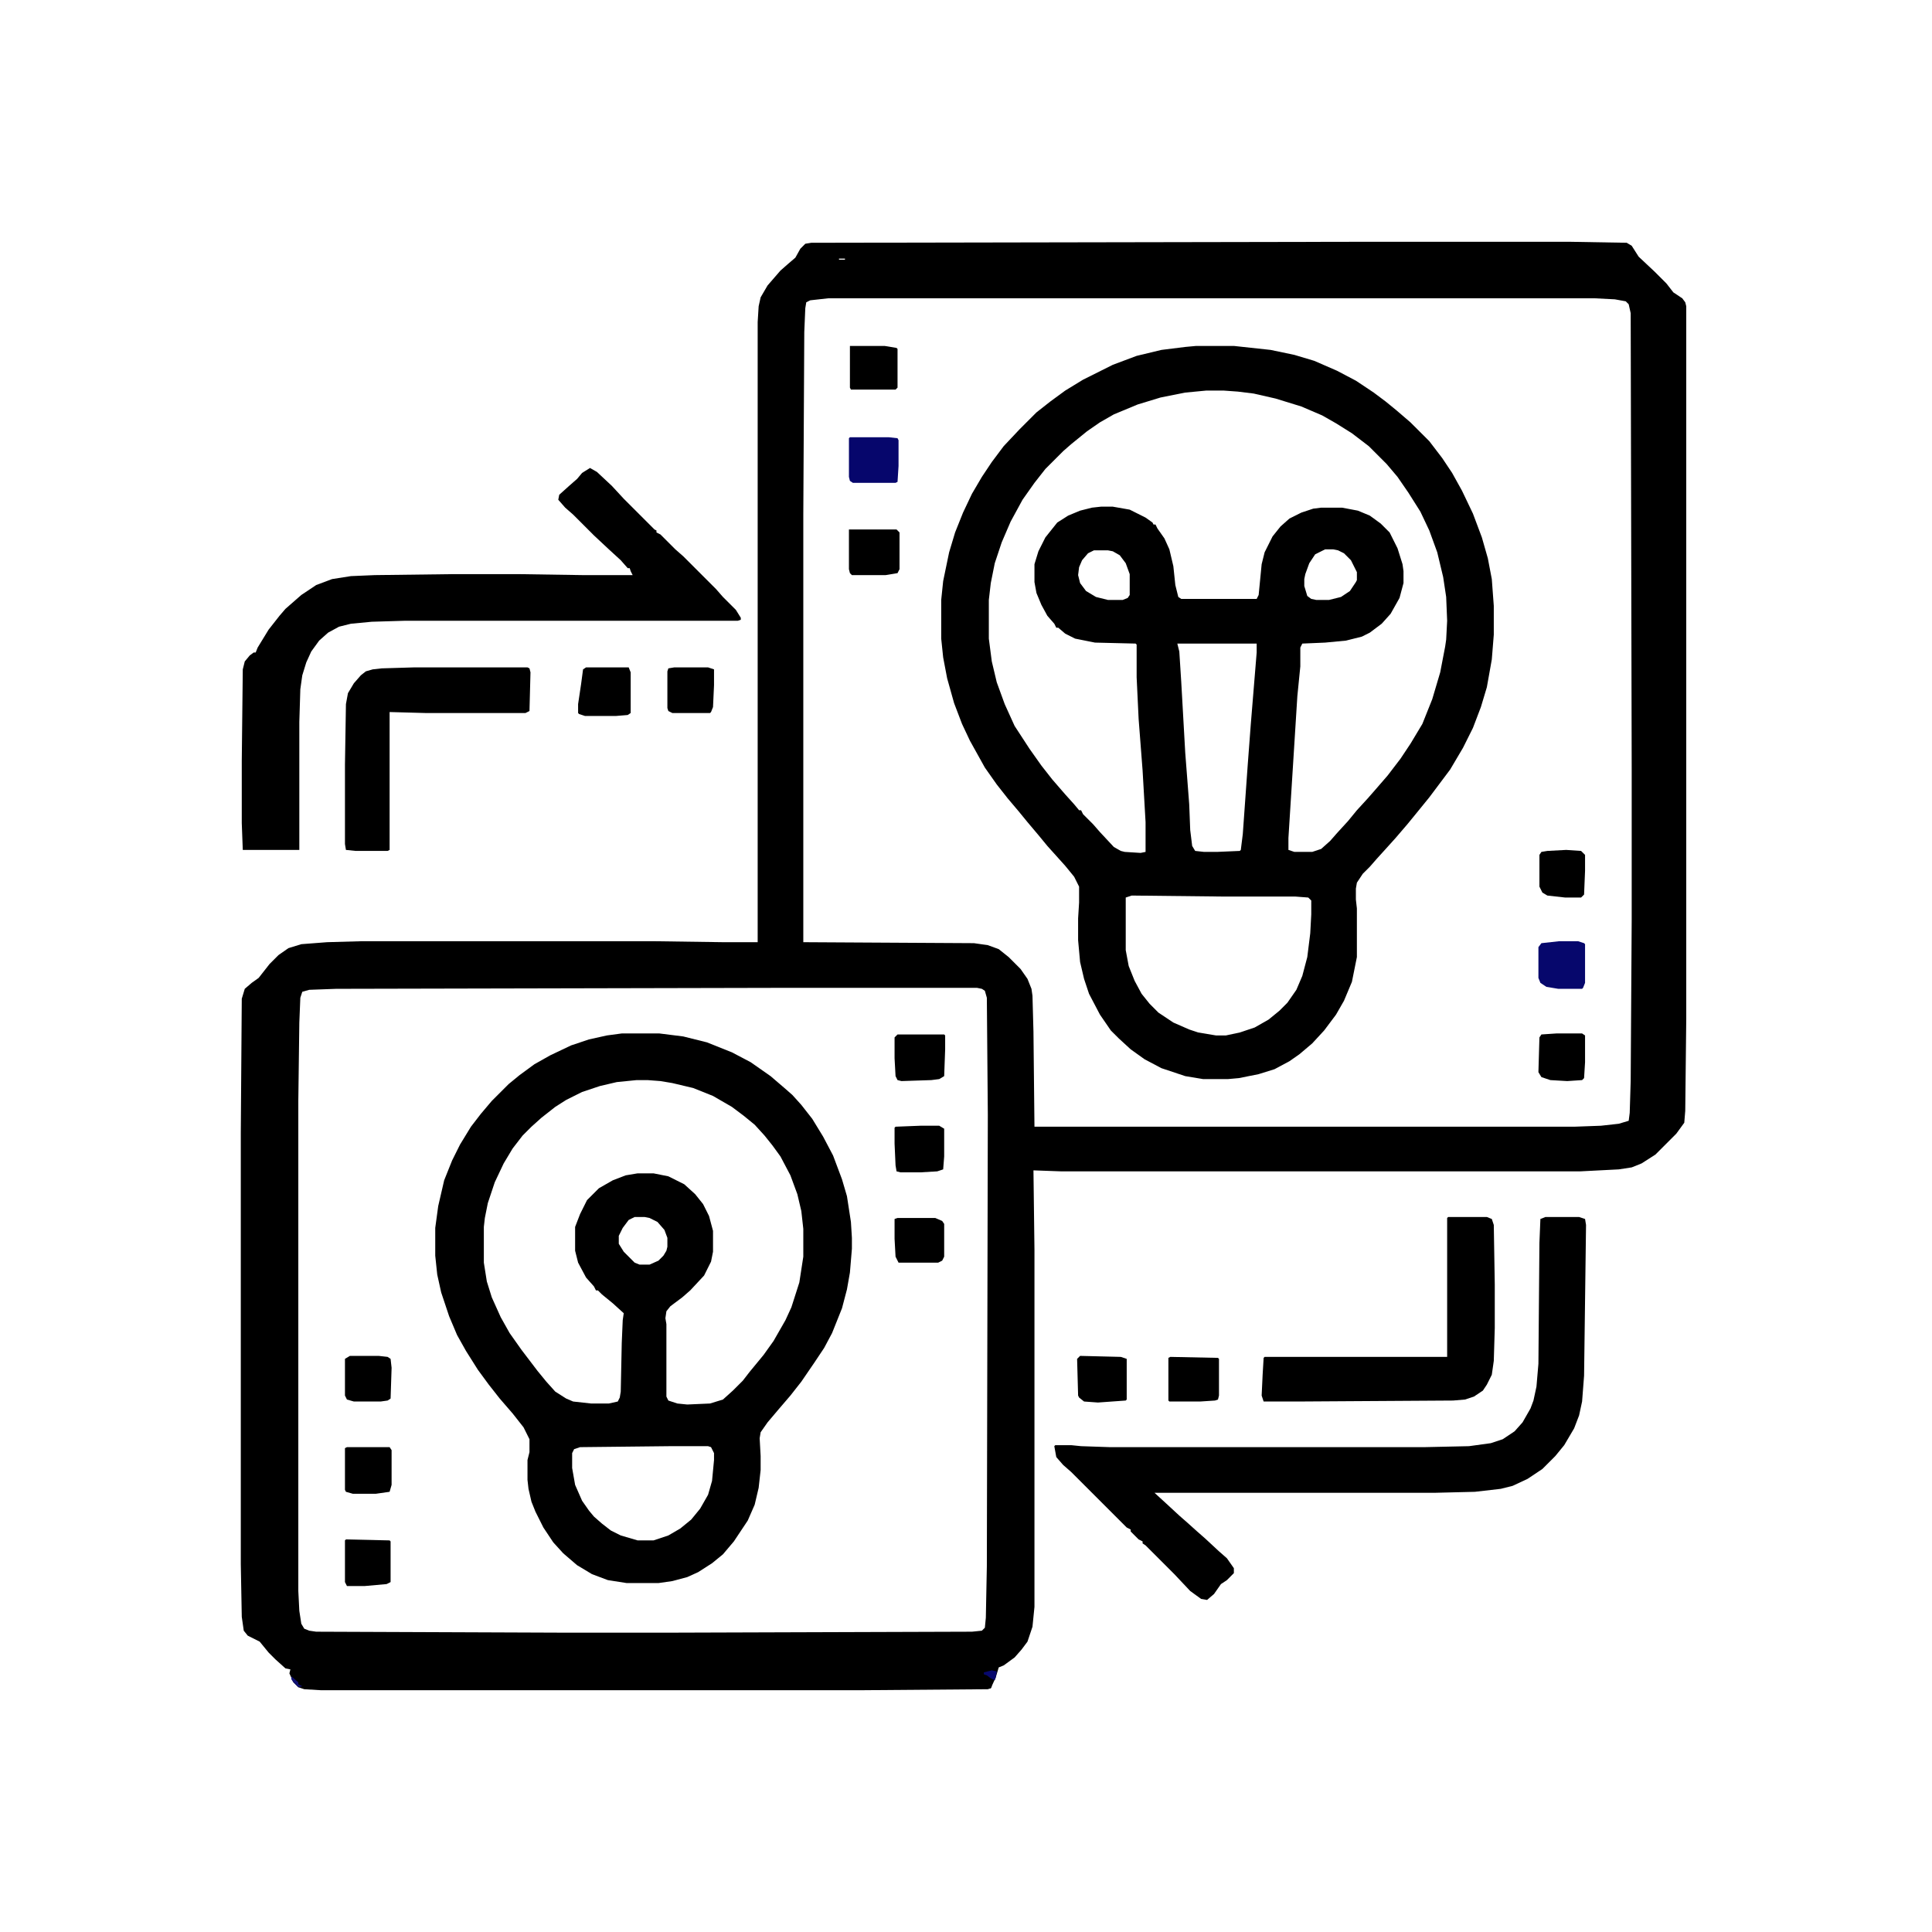 <svg xmlns="http://www.w3.org/2000/svg" width="71" height="71" viewBox="0 0 71 71" fill="none"><path d="M50.339 8.885H57.667L59.781 8.922L59.964 9.031L60.219 9.432L60.802 9.979L61.24 10.417L61.495 10.745L61.823 10.963L61.932 11.109L61.969 11.255V37.432L61.932 40.823L61.896 41.26L61.604 41.661L60.839 42.427L60.328 42.755L59.964 42.901L59.49 42.974L58.068 43.047H39L37.979 43.01L38.016 45.927V59.052L37.943 59.781L37.76 60.328L37.542 60.62L37.286 60.911L36.885 61.203L36.703 61.276L36.594 61.641L36.411 62.042L36.302 62.078L31.599 62.115H11.802L11.182 62.078L10.963 62.005L10.781 61.823L10.635 61.495L10.672 61.349L10.49 61.312L10.125 60.984L9.87 60.729L9.542 60.328L9.104 60.109L8.958 59.927L8.885 59.417L8.849 57.484V41.625L8.885 36.703L8.995 36.339L9.25 36.12L9.505 35.938L9.906 35.427L10.234 35.099L10.599 34.844L11.073 34.698L12.021 34.625L13.297 34.589H24.016L26.568 34.625H27.844V11.838L27.88 11.255L27.953 10.927L28.208 10.49L28.682 9.943L28.974 9.687L29.229 9.469L29.412 9.141L29.594 8.958L29.812 8.922L50.339 8.885ZM30.833 9.505V9.542H31.052V9.505H30.833ZM30.432 10.963L29.776 11.036L29.63 11.109L29.594 11.328L29.557 12.203L29.521 18.911V34.625L35.792 34.661L36.302 34.734L36.703 34.88L37.068 35.172L37.505 35.609L37.76 35.974L37.906 36.339L37.943 36.594L37.979 37.906L38.016 41.406H57.849L58.833 41.37L59.49 41.297L59.854 41.188L59.891 40.896L59.927 39.729L59.964 33.786V28.281L59.927 11.51L59.854 11.182L59.745 11.073L59.344 11L58.615 10.963H30.432ZM29.12 36.302L12.349 36.339L11.365 36.375L11.109 36.448L11.037 36.667L11 37.578L10.963 40.458V58.469L11 59.198L11.073 59.672L11.182 59.854L11.365 59.927L11.62 59.964L20.771 60H24.562L35.719 59.964L36.083 59.927L36.193 59.818L36.229 59.453L36.266 57.557L36.302 40.969L36.266 36.667L36.193 36.411L36.083 36.339L35.901 36.302H29.12Z" fill="black"></path><path d="M43.958 12.713H45.344L46.693 12.859L47.568 13.042L48.297 13.26L49.135 13.625L49.828 13.99L50.484 14.427L50.922 14.755L51.323 15.083L51.833 15.521L52.526 16.213L53 16.833L53.365 17.38L53.729 18.036L54.13 18.875L54.458 19.75L54.677 20.516L54.823 21.281L54.896 22.266V23.323L54.823 24.234L54.641 25.255L54.422 25.984L54.13 26.75L53.766 27.479L53.292 28.281L52.526 29.302L52.052 29.885L51.724 30.286L51.286 30.797L50.958 31.161L50.594 31.562L50.339 31.854L50.083 32.109L49.865 32.438L49.828 32.656V33.057L49.865 33.385V35.172L49.682 36.083L49.391 36.776L49.099 37.286L48.661 37.87L48.224 38.344L47.75 38.745L47.385 39L46.839 39.292L46.255 39.474L45.526 39.62L45.125 39.656H44.214L43.557 39.547L42.682 39.255L42.062 38.927L41.552 38.562L41.115 38.161L40.823 37.87L40.422 37.286L40.021 36.521L39.839 35.974L39.693 35.354L39.62 34.552V33.75L39.656 33.167V32.583L39.474 32.219L39.146 31.818L38.49 31.088L38.161 30.688L37.76 30.213L37.432 29.812L37.031 29.338L36.63 28.828L36.193 28.208L35.646 27.224L35.354 26.604L35.062 25.838L34.807 24.927L34.661 24.161L34.589 23.469V22.047L34.661 21.354L34.88 20.297L35.099 19.568L35.391 18.838L35.719 18.146L36.083 17.526L36.448 16.979L36.885 16.396L37.469 15.776L38.089 15.156L38.599 14.755L39.146 14.354L39.802 13.953L40.896 13.406L41.771 13.078L42.682 12.859L43.557 12.75L43.958 12.713ZM44.323 14.354L43.557 14.427L42.646 14.609L41.807 14.865L40.932 15.229L40.422 15.521L39.948 15.849L39.365 16.323L39.073 16.578L38.417 17.234L38.016 17.745L37.578 18.365L37.141 19.167L36.812 19.932L36.557 20.698L36.411 21.427L36.339 22.047V23.469L36.448 24.307L36.63 25.073L36.922 25.875L37.286 26.677L37.833 27.516L38.271 28.135L38.672 28.646L39.146 29.193L39.474 29.557L39.656 29.776H39.729L39.802 29.922L40.167 30.286L40.422 30.578L40.932 31.125L41.188 31.271L41.333 31.307L41.917 31.344L42.099 31.307V30.213L41.99 28.318L41.844 26.422L41.771 24.891V23.688L41.734 23.651L40.24 23.615L39.51 23.469L39.146 23.286L38.891 23.068H38.818L38.745 22.922L38.49 22.63L38.271 22.229L38.089 21.792L38.016 21.391V20.734L38.161 20.26L38.417 19.75L38.854 19.203L39.255 18.948L39.693 18.766L40.13 18.656L40.458 18.62H40.896L41.516 18.729L42.099 19.021L42.354 19.203L42.391 19.276H42.464L42.536 19.422L42.792 19.786L42.974 20.188L43.12 20.807L43.193 21.5L43.302 21.938L43.411 22.01H46.182L46.255 21.865L46.365 20.734L46.474 20.297L46.766 19.713L47.057 19.349L47.385 19.057L47.823 18.838L48.26 18.693L48.552 18.656H49.318L49.901 18.766L50.339 18.948L50.74 19.24L51.068 19.568L51.359 20.151L51.542 20.734L51.578 20.99V21.427L51.432 21.974L51.104 22.557L50.776 22.922L50.339 23.25L50.047 23.396L49.464 23.542L48.698 23.615L47.859 23.651L47.786 23.797V24.49L47.677 25.583L47.349 30.797V31.234L47.568 31.307H48.224L48.552 31.198L48.88 30.906L49.135 30.615L49.536 30.177L49.865 29.776L50.266 29.338L50.521 29.047L50.995 28.5L51.469 27.88L51.833 27.333L52.271 26.604L52.635 25.693L52.927 24.708L53.109 23.76L53.146 23.505L53.182 22.812L53.146 21.938L53.036 21.208L52.818 20.297L52.526 19.495L52.198 18.802L51.76 18.109L51.359 17.526L50.958 17.052L50.302 16.396L49.682 15.922L49.099 15.557L48.589 15.266L47.823 14.938L46.875 14.646L46.073 14.463L45.49 14.391L44.979 14.354H44.323ZM48.698 20.188L48.333 20.37L48.115 20.698L47.969 21.099L47.932 21.281V21.536L48.042 21.901L48.188 22.01L48.37 22.047H48.844L49.281 21.938L49.609 21.719L49.828 21.391L49.865 21.318V21.026L49.646 20.588L49.391 20.333L49.172 20.224L48.99 20.188H48.698ZM40.203 20.224L39.984 20.333L39.766 20.588L39.656 20.844L39.62 21.135L39.693 21.427L39.911 21.719L40.276 21.938L40.714 22.047H41.26L41.443 21.974L41.516 21.865V21.099L41.37 20.698L41.151 20.406L40.896 20.26L40.714 20.224H40.203ZM43.266 23.651L43.339 23.943L43.411 25.073L43.557 27.661L43.703 29.557L43.74 30.505L43.812 31.088L43.922 31.271L44.25 31.307H44.724L45.562 31.271L45.599 31.234L45.672 30.651L45.854 28.099L45.964 26.641L46.182 23.979V23.651H43.266ZM41.589 32.911L41.37 32.984V34.917L41.479 35.5L41.698 36.047L41.953 36.521L42.245 36.885L42.573 37.214L43.12 37.578L43.703 37.833L44.031 37.943L44.688 38.052H45.052L45.562 37.943L46.109 37.76L46.62 37.469L47.021 37.141L47.312 36.849L47.641 36.375L47.859 35.865L48.042 35.172L48.151 34.297L48.188 33.604V33.094L48.078 32.984L47.604 32.948H44.979L41.589 32.911Z" fill="black"></path><path d="M22.849 37.979H24.234L25.109 38.089L25.984 38.307L26.896 38.672L27.588 39.036L28.318 39.547L28.828 39.984L29.12 40.24L29.448 40.604L29.849 41.115L30.25 41.771L30.615 42.464L30.943 43.339L31.125 43.958L31.271 44.906L31.307 45.49V45.891L31.234 46.766L31.125 47.385L30.943 48.078L30.578 48.99L30.287 49.536L29.922 50.083L29.448 50.776L29.047 51.286L28.609 51.797L28.208 52.271L27.953 52.635L27.917 52.854L27.953 53.51V54.021L27.88 54.677L27.734 55.297L27.479 55.88L26.969 56.646L26.568 57.12L26.167 57.448L25.656 57.776L25.255 57.958L24.708 58.104L24.198 58.177H23.031L22.338 58.068L21.755 57.849L21.208 57.521L20.698 57.083L20.333 56.682L19.969 56.135L19.677 55.552L19.531 55.188L19.422 54.714L19.385 54.385V53.656L19.458 53.365V52.891L19.24 52.453L18.838 51.943L18.365 51.396L17.963 50.885L17.562 50.339L17.125 49.646L16.797 49.062L16.505 48.37L16.213 47.495L16.068 46.839L15.995 46.146V45.125L16.104 44.323L16.323 43.375L16.615 42.646L16.906 42.062L17.307 41.406L17.672 40.932L18.073 40.458L18.693 39.839L19.094 39.51L19.641 39.109L20.224 38.781L20.99 38.417L21.646 38.198L22.302 38.052L22.849 37.979ZM23.396 39.693L22.667 39.766L22.047 39.911L21.391 40.13L20.807 40.422L20.406 40.677L19.896 41.078L19.531 41.406L19.203 41.734L18.838 42.208L18.51 42.755L18.182 43.448L17.927 44.214L17.818 44.76L17.781 45.089V46.401L17.891 47.094L18.073 47.677L18.401 48.406L18.729 48.99L19.167 49.609L19.75 50.375L20.078 50.776L20.406 51.141L20.807 51.396L21.062 51.505L21.719 51.578H22.375L22.703 51.505L22.776 51.359L22.812 51.141L22.849 49.354L22.885 48.516L22.922 48.26L22.521 47.896L22.12 47.568L21.974 47.422H21.901L21.828 47.276L21.537 46.948L21.245 46.401L21.135 45.964V45.089L21.318 44.615L21.573 44.104L22.01 43.667L22.521 43.375L22.995 43.193L23.432 43.12H24.016L24.562 43.229L25.146 43.521L25.547 43.885L25.838 44.25L26.057 44.688L26.203 45.234V46L26.13 46.365L25.875 46.875L25.365 47.422L25.073 47.677L24.635 48.005L24.49 48.188L24.453 48.443L24.49 48.661V51.323L24.562 51.469L24.891 51.578L25.255 51.615L26.094 51.578L26.568 51.432L26.932 51.104L27.297 50.74L27.552 50.411L28.062 49.792L28.427 49.281L28.865 48.516L29.083 48.042L29.375 47.13L29.521 46.182V45.161L29.448 44.505L29.302 43.885L29.047 43.193L28.682 42.5L28.391 42.099L28.099 41.734L27.734 41.333L27.333 41.005L26.896 40.677L26.203 40.276L25.474 39.984L24.708 39.802L24.271 39.729L23.797 39.693H23.396ZM23.323 44.724L23.104 44.833L22.885 45.125L22.74 45.417V45.708L22.922 46L23.323 46.401L23.505 46.474H23.87L24.198 46.328L24.38 46.146L24.49 45.964L24.526 45.818V45.49L24.417 45.198L24.162 44.906L23.87 44.76L23.688 44.724H23.323ZM24.635 53.146L21.318 53.182L21.099 53.255L21.026 53.401V53.948L21.135 54.568L21.391 55.151L21.646 55.516L21.828 55.734L22.12 55.99L22.448 56.245L22.812 56.427L23.432 56.609H24.016L24.562 56.427L25 56.172L25.401 55.844L25.729 55.443L26.021 54.932L26.167 54.422L26.24 53.656V53.401L26.13 53.182L26.021 53.146H24.635Z" fill="black"></path><path d="M21.682 17.198L21.938 17.344L22.484 17.854L22.922 18.328L24.052 19.458L24.125 19.495V19.568L24.271 19.641L24.818 20.188L25.109 20.443L26.312 21.646L26.568 21.938L27.042 22.411L27.224 22.703V22.776L27.115 22.812H14.901L13.662 22.849L12.896 22.922L12.458 23.031L12.057 23.25L11.729 23.542L11.438 23.943L11.255 24.344L11.109 24.818L11.037 25.328L11 26.531V31.234H8.922L8.885 30.25V27.953L8.922 24.599L8.995 24.307L9.177 24.088L9.323 23.979H9.396L9.469 23.797L9.87 23.141L10.271 22.63L10.49 22.375L11.073 21.865L11.62 21.5L12.203 21.281L12.896 21.172L13.771 21.135L16.651 21.099H19.057L21.427 21.135H23.25L23.177 20.99L23.141 20.88H23.068L22.812 20.588L22.375 20.188L21.828 19.677L21.062 18.911L20.771 18.656L20.516 18.365L20.552 18.182L20.917 17.854L21.208 17.599L21.391 17.38L21.682 17.198Z" fill="black"></path><path d="M56.792 44.724H58.031L58.25 44.797L58.286 45.016L58.214 50.557L58.141 51.505L58.031 52.016L57.849 52.49L57.484 53.109L57.156 53.51L56.682 53.984L56.135 54.349L55.589 54.604L55.151 54.714L54.203 54.823L52.745 54.859H42.427L42.865 55.26L43.339 55.698L43.63 55.953L43.995 56.281L44.286 56.536L44.797 57.01L45.089 57.266L45.344 57.63V57.812L45.089 58.068L44.87 58.214L44.615 58.578L44.359 58.797L44.141 58.76L43.74 58.469L43.156 57.849L42.099 56.792L41.99 56.719V56.646L41.844 56.573L41.552 56.281V56.208L41.406 56.135L39.365 54.094L39.073 53.839L38.818 53.547L38.745 53.146L38.781 53.109H39.365L39.729 53.146L40.786 53.182H52.344L53.984 53.146L54.786 53.036L55.224 52.891L55.661 52.599L55.953 52.271L56.245 51.76L56.354 51.469L56.464 50.958L56.536 50.12L56.573 45.672L56.609 44.797L56.792 44.724Z" fill="black"></path><path d="M53.219 44.724H54.641L54.823 44.797L54.896 45.016L54.932 47.203V48.807L54.896 50.01L54.823 50.521L54.641 50.885L54.495 51.104L54.167 51.323L53.839 51.432L53.401 51.469L47.714 51.505H46.438L46.365 51.286L46.401 50.521L46.438 49.901L46.474 49.865H53.182V44.76L53.219 44.724Z" fill="black"></path><path d="M15.229 24.526H19.385L19.458 24.562L19.495 24.708L19.458 26.13L19.312 26.203H15.63L14.318 26.167V31.234L14.245 31.271H13.078L12.713 31.234L12.677 31.016V28.099L12.713 25.875L12.787 25.474L13.005 25.109L13.26 24.818L13.443 24.672L13.698 24.599L14.026 24.562L15.229 24.526Z" fill="black"></path><path d="M21.537 24.526H23.104L23.177 24.708V26.203L23.068 26.276L22.63 26.312H21.5L21.281 26.24L21.245 26.203V25.875L21.354 25.146L21.427 24.599L21.537 24.526Z" fill="black"></path><path d="M31.198 19.458H32.948L33.057 19.568V20.917L32.984 21.062L32.547 21.135H31.307L31.234 21.062L31.198 20.917V19.458Z" fill="black"></path><path d="M32.984 38.016H34.698L34.734 38.052V38.562L34.698 39.547L34.516 39.656L34.224 39.693L33.13 39.729L32.984 39.693L32.911 39.547L32.875 38.891V38.125L32.984 38.016Z" fill="black"></path><path d="M31.234 16.068H32.656L32.984 16.104L33.021 16.177V17.125L32.984 17.708L32.911 17.745H31.344L31.234 17.672L31.198 17.526V16.104L31.234 16.068Z" fill="#06066C"></path><path d="M33.823 41.37H34.516L34.698 41.479V42.5L34.661 42.974L34.443 43.047L33.823 43.083H33.094L32.948 43.047L32.911 42.828L32.875 42.026V41.443L32.911 41.406L33.823 41.37Z" fill="black"></path><path d="M43.01 49.865L44.76 49.901L44.797 49.938V51.286L44.76 51.432L44.651 51.469L44.104 51.505H42.974L42.938 51.469V49.901L43.01 49.865Z" fill="black"></path><path d="M39.693 49.828L41.188 49.865L41.406 49.938V51.432L41.37 51.469L40.349 51.542L39.839 51.505L39.656 51.359L39.62 51.286L39.583 49.938L39.693 49.828Z" fill="black"></path><path d="M32.984 44.76H34.37L34.625 44.87L34.698 44.979V46.182L34.625 46.328L34.479 46.401H33.021L32.911 46.182L32.875 45.526V44.797L32.984 44.76Z" fill="black"></path><path d="M12.75 53.182H14.318L14.391 53.292V54.568L14.318 54.823L13.807 54.896H12.969L12.713 54.823L12.677 54.75V53.219L12.75 53.182Z" fill="black"></path><path d="M57.302 34.589H57.995L58.214 34.661L58.25 34.698V36.12L58.177 36.302L58.141 36.339H57.266L56.828 36.266L56.609 36.12L56.536 35.938V34.807L56.646 34.661L57.302 34.589Z" fill="#06076C"></path><path d="M57.193 37.979H58.141L58.25 38.052V39.036L58.214 39.62L58.141 39.693L57.594 39.729L56.974 39.693L56.646 39.583L56.536 39.401L56.573 38.125L56.646 38.016L57.193 37.979Z" fill="black"></path><path d="M24.781 24.526H26.021L26.24 24.599V25.182L26.203 25.984L26.13 26.167L26.094 26.203H24.708L24.562 26.13L24.526 26.021V24.672L24.562 24.562L24.781 24.526Z" fill="black"></path><path d="M31.234 12.713H32.51L32.948 12.786L32.984 12.823V14.245L32.911 14.318H31.271L31.234 14.245V12.713Z" fill="black"></path><path d="M12.713 56.573L14.318 56.609L14.354 56.646V58.141L14.208 58.214L13.406 58.286H12.75L12.677 58.141V56.609L12.713 56.573Z" fill="black"></path><path d="M12.859 49.828H13.917L14.245 49.865L14.354 49.938L14.391 50.266L14.354 51.396L14.245 51.469L13.99 51.505H13.005L12.75 51.432L12.677 51.286V49.938L12.859 49.828Z" fill="black"></path><path d="M57.557 31.234L58.104 31.271L58.25 31.417V32L58.214 32.875L58.104 32.984H57.521L56.865 32.911L56.682 32.802L56.573 32.583V31.417L56.646 31.307L56.865 31.271L57.557 31.234Z" fill="black"></path><path d="M36.448 61.385L36.63 61.422L36.594 61.641L36.557 61.75L36.411 61.677L36.266 61.568L36.156 61.531V61.458L36.448 61.385Z" fill="#07086D"></path><path d="M36.411 61.859L36.448 61.969L36.411 62.042H35.5V62.005L36.083 61.969L36.411 61.859Z" fill="black"></path><path d="M10.708 61.604L10.963 61.823V61.896L11.109 61.969L10.963 62.005L10.781 61.823L10.708 61.714V61.604Z" fill="#111172"></path></svg>